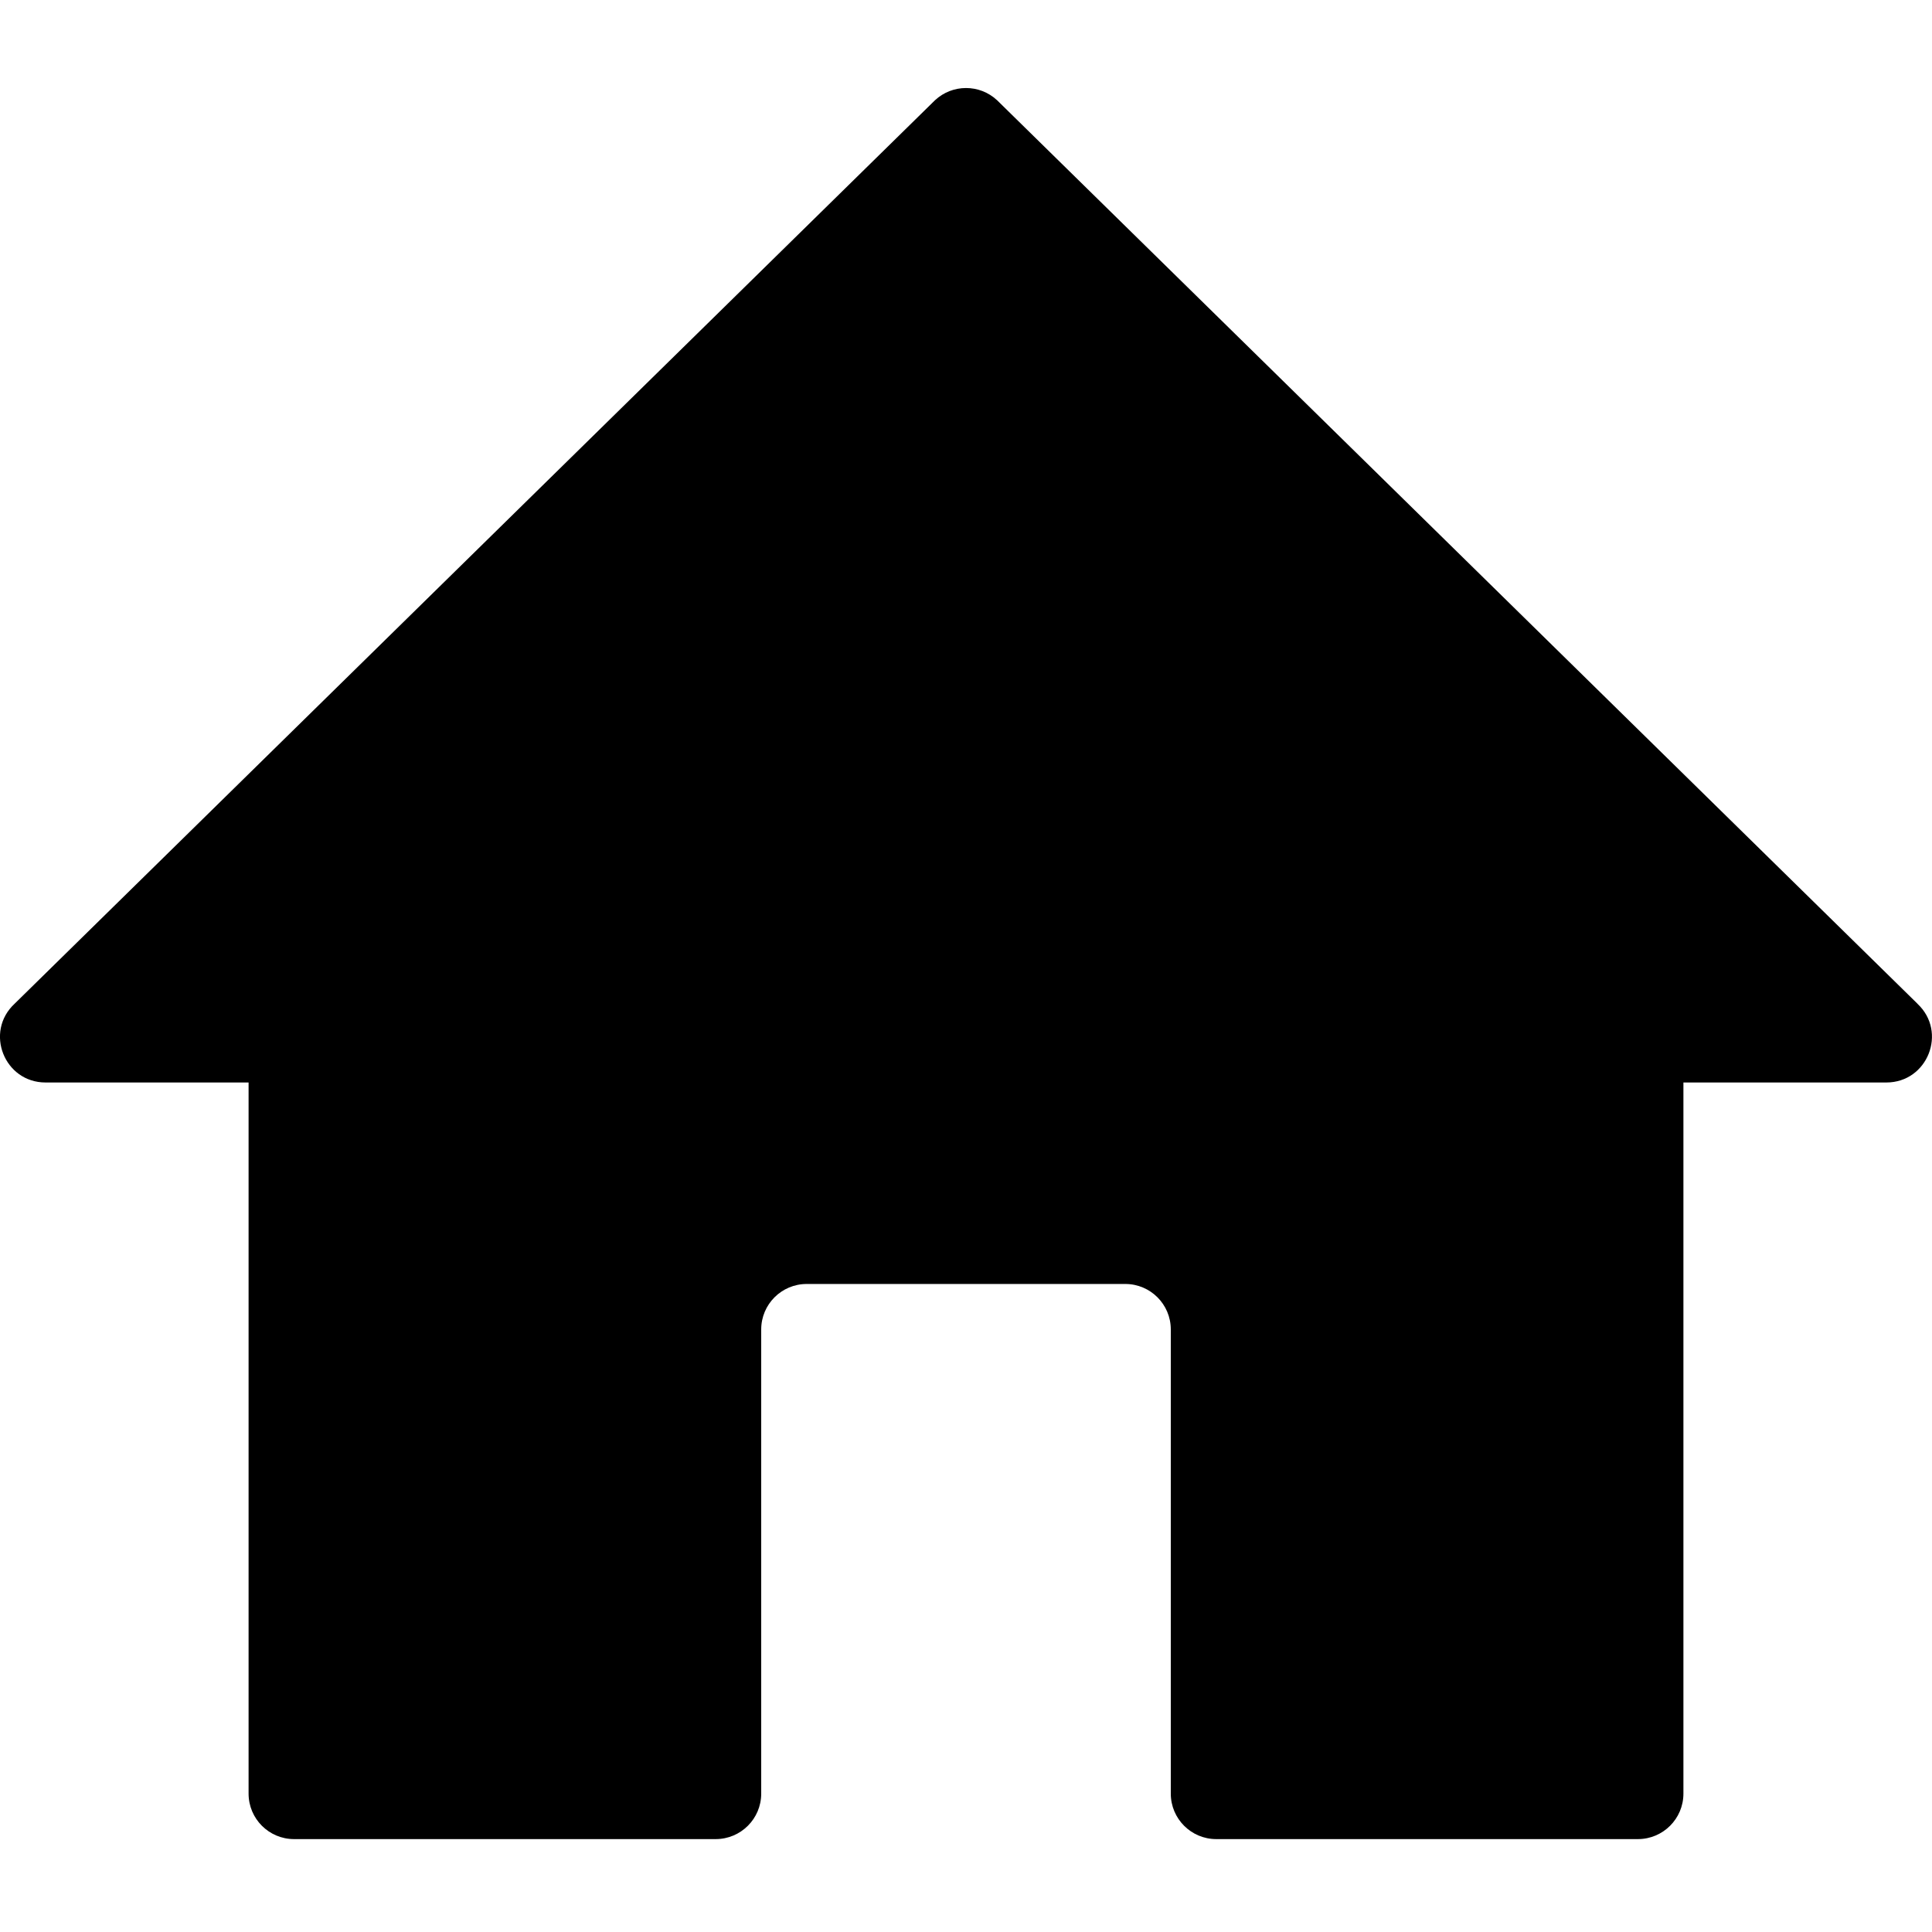 <svg width="24" height="24" viewBox="0 0 24 24" fill="none" xmlns="http://www.w3.org/2000/svg">
<path d="M23.82 12.469L12.386 1.245C12.169 1.043 11.832 1.043 11.615 1.245L0.181 12.469C-0.195 12.819 0.053 13.447 0.566 13.447H3.088V22.281C3.088 22.593 3.341 22.846 3.653 22.846H8.89C9.203 22.846 9.456 22.593 9.456 22.281V16.515C9.456 16.203 9.709 15.95 10.021 15.95H13.979C14.291 15.95 14.544 16.203 14.544 16.515V22.281C14.544 22.593 14.797 22.846 15.109 22.846H20.346C20.659 22.846 20.912 22.593 20.912 22.281V13.447H23.433C23.946 13.447 24.194 12.819 23.819 12.469H23.82Z" fill="black"/>
</svg>
